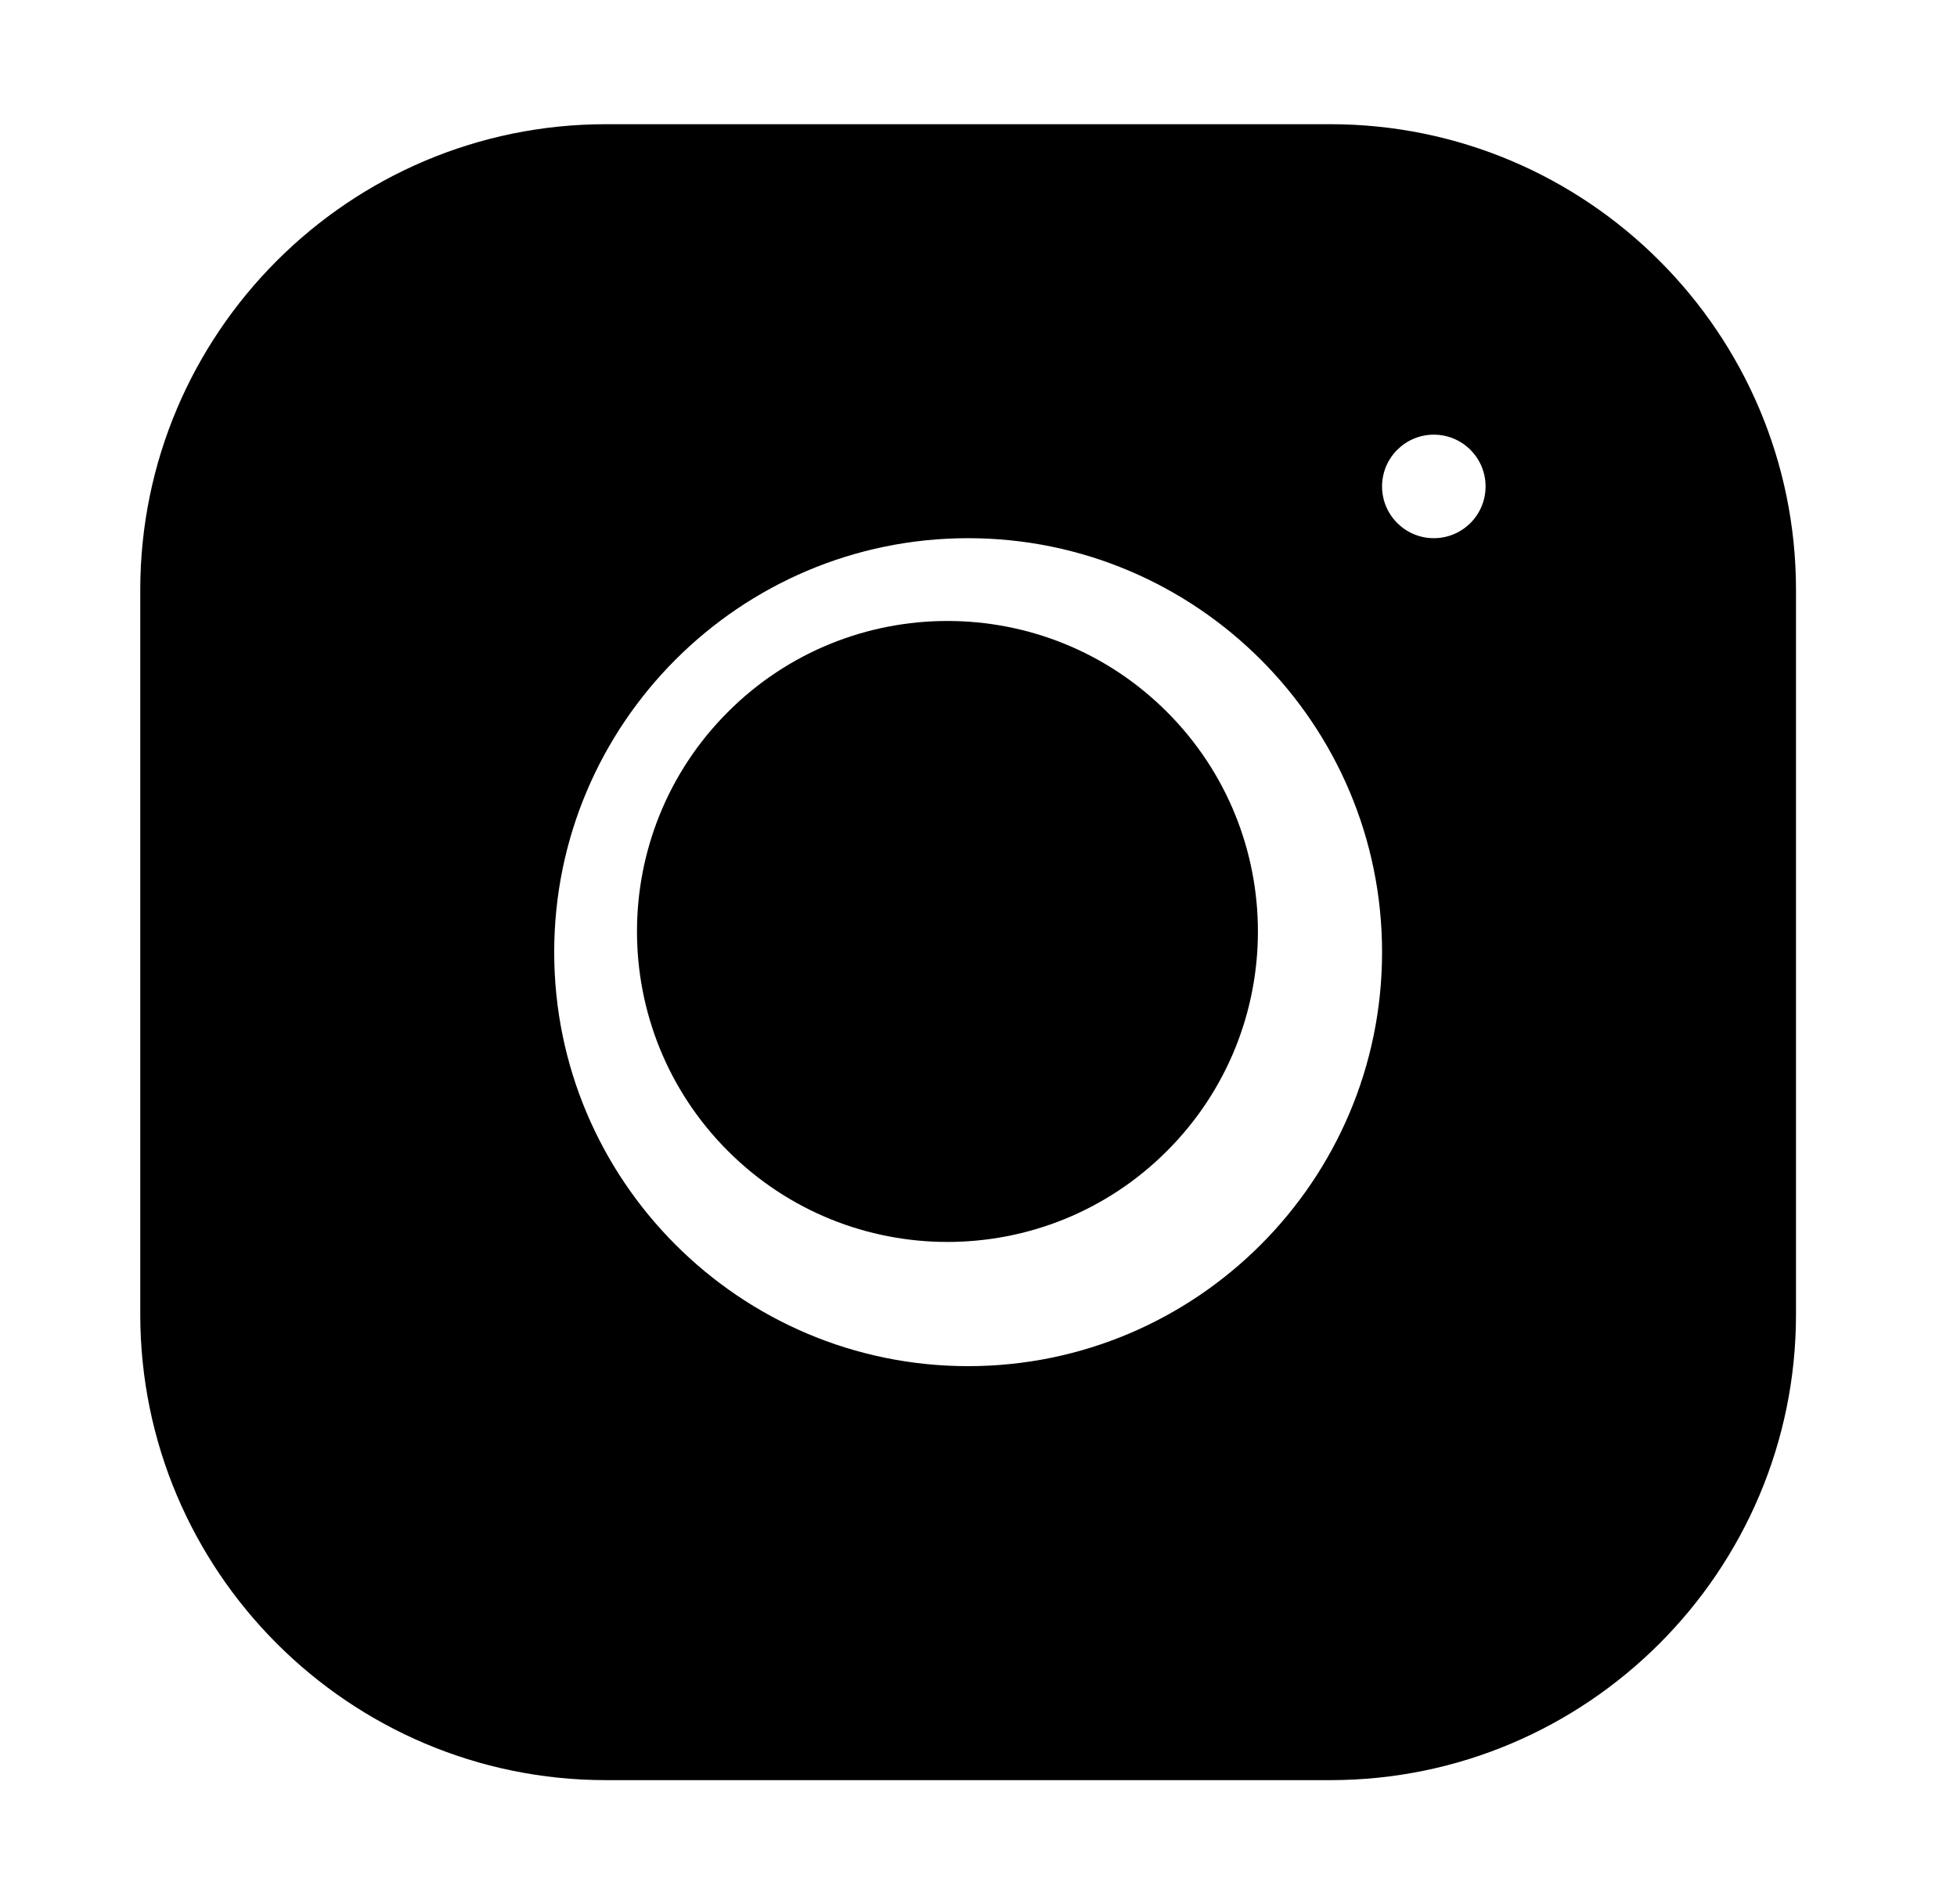 <svg width="37" height="36" viewBox="0 0 37 36" fill="none" xmlns="http://www.w3.org/2000/svg">
<path d="M22.063 13.458C24.356 15.751 24.356 19.467 22.063 21.759C19.771 24.051 16.055 24.051 13.763 21.759C11.47 19.467 11.47 15.751 13.763 13.458C16.055 11.166 19.771 11.166 22.063 13.458Z" fill="black"/>
<path d="M25.152 2.348H11.457C6.602 2.348 2.652 6.297 2.652 11.152V24.848C2.652 29.703 6.602 33.652 11.457 33.652H25.152C30.007 33.652 33.956 29.703 33.956 24.848V11.152C33.956 6.297 30.007 2.348 25.152 2.348ZM18.304 25.826C13.989 25.826 10.478 22.316 10.478 18C10.478 13.684 13.989 10.174 18.304 10.174C22.62 10.174 26.13 13.684 26.13 18C26.13 22.316 22.62 25.826 18.304 25.826ZM27.109 10.174C26.569 10.174 26.13 9.736 26.13 9.196C26.13 8.655 26.569 8.217 27.109 8.217C27.649 8.217 28.087 8.655 28.087 9.196C28.087 9.736 27.649 10.174 27.109 10.174Z" fill="black"/>
</svg>
